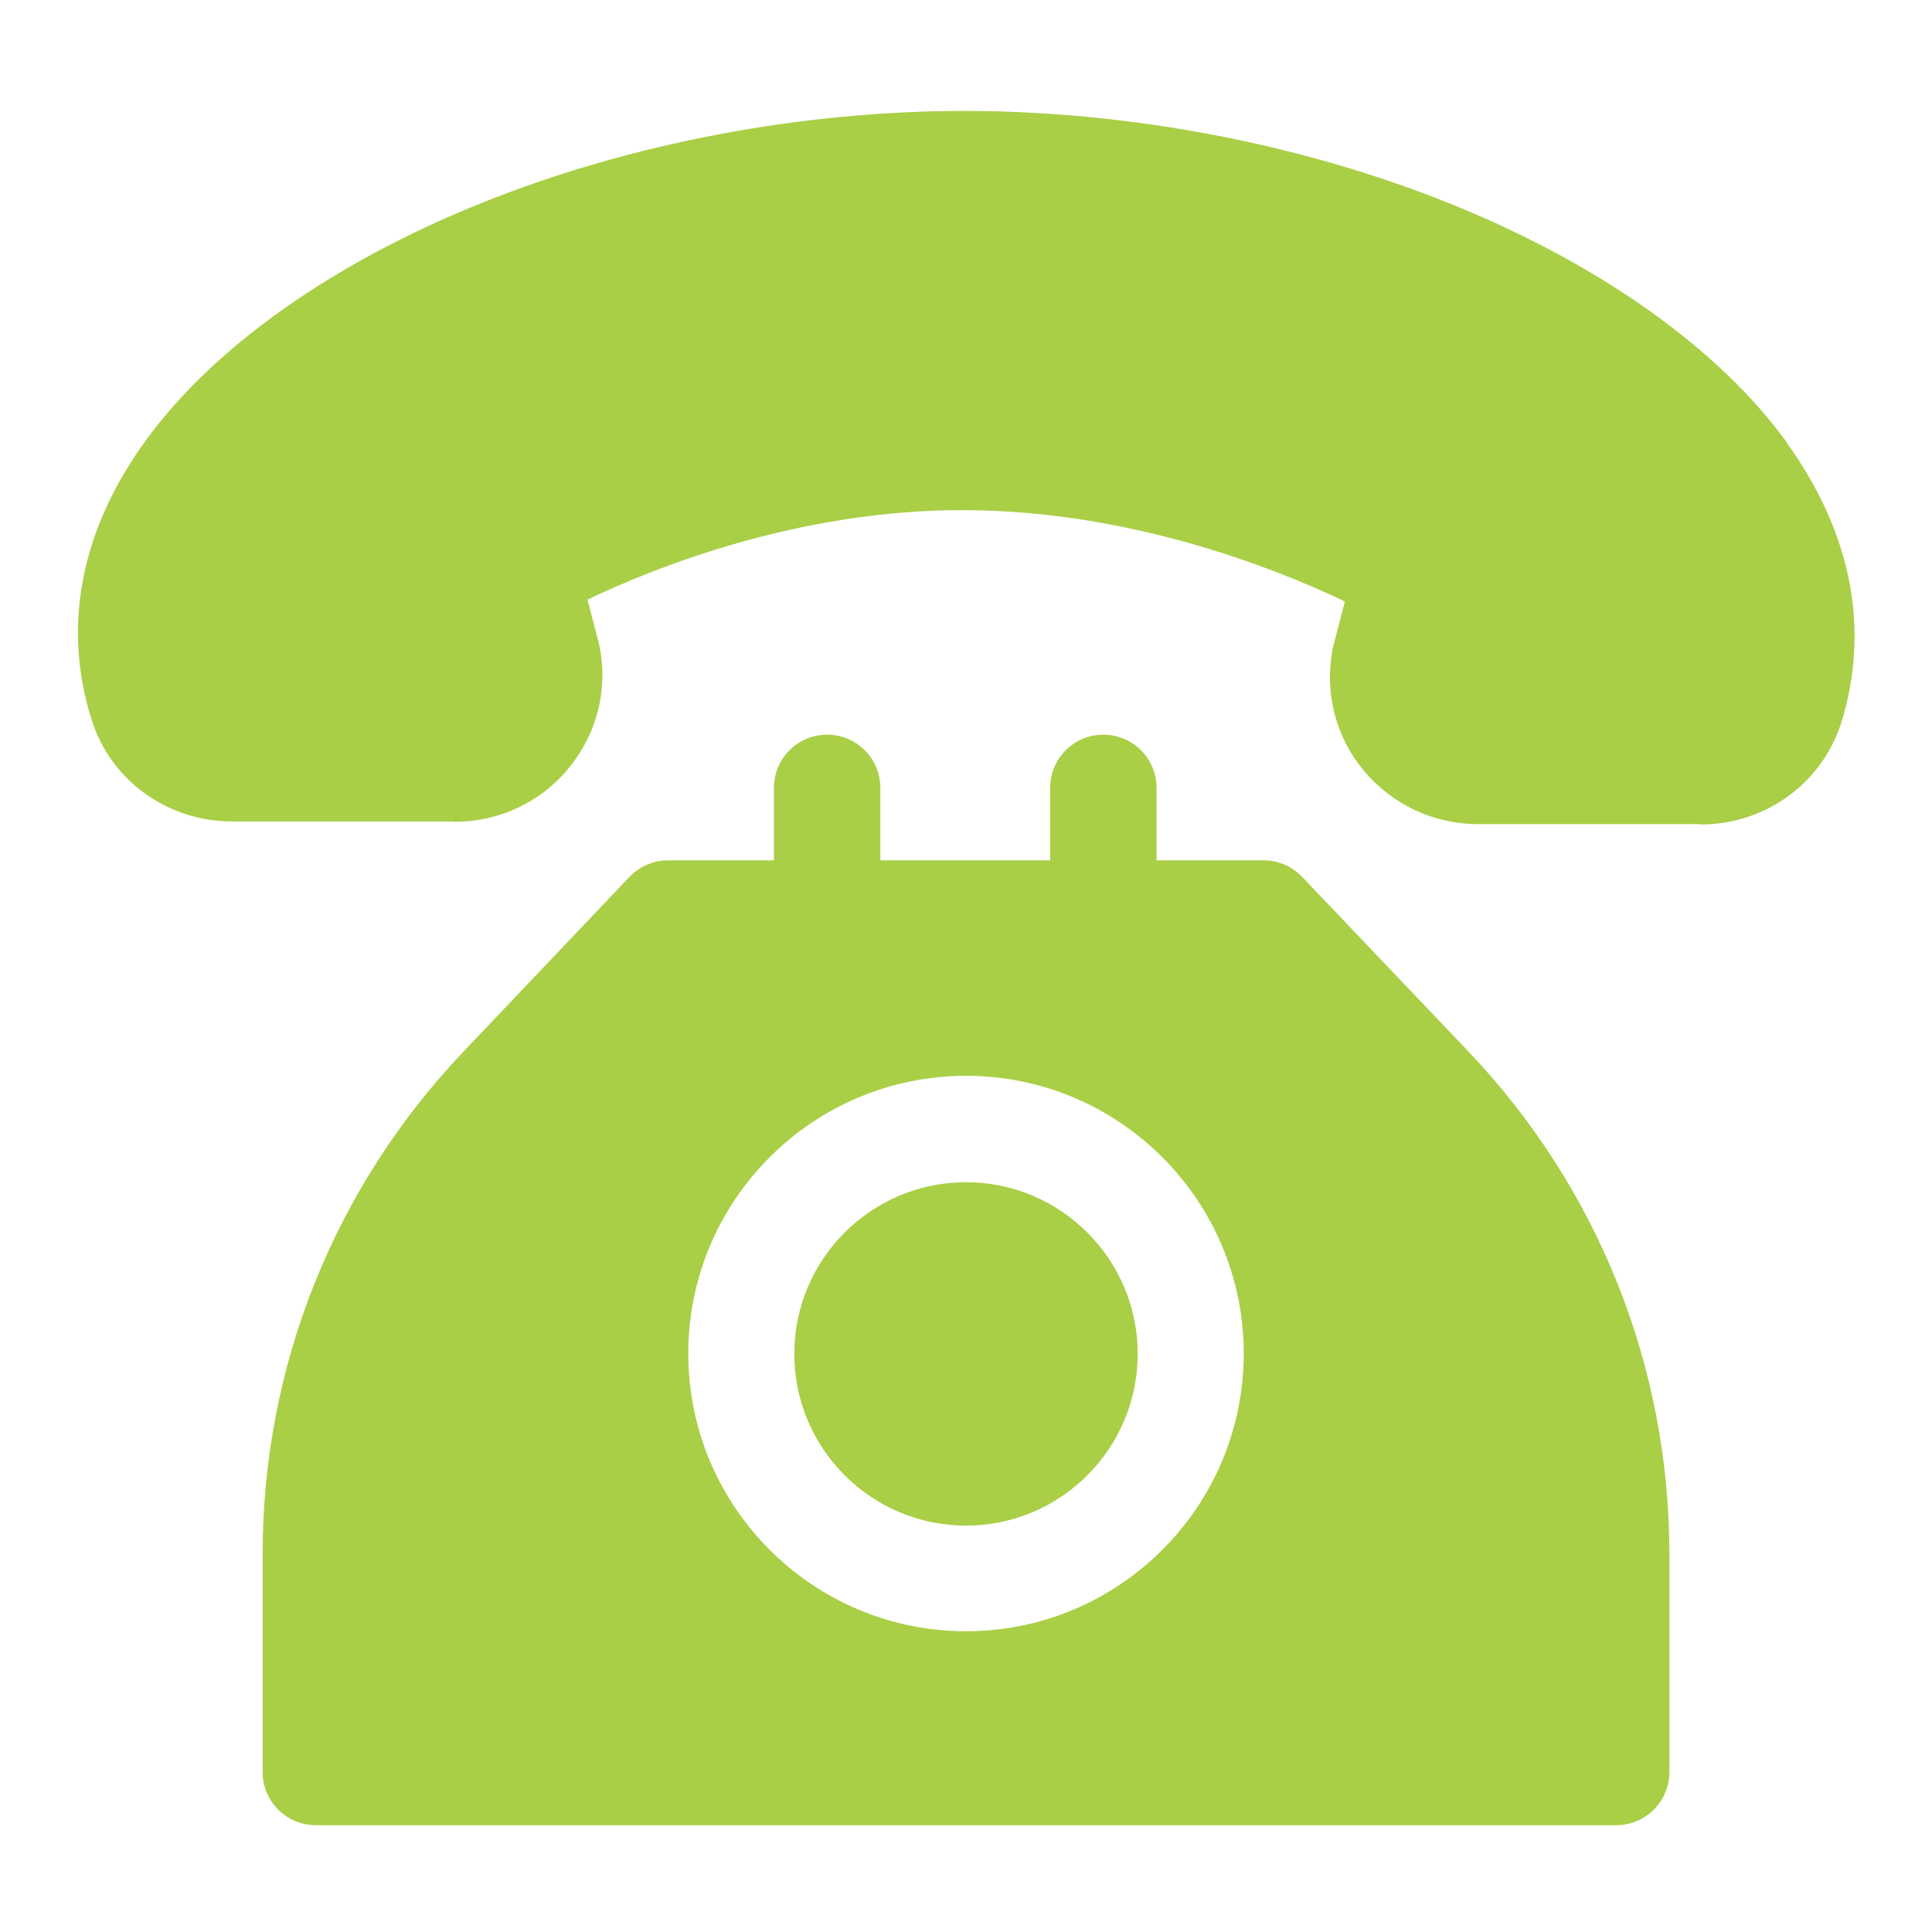 <?xml version="1.0" encoding="UTF-8"?>
<svg id="Capa_1" data-name="Capa 1" xmlns="http://www.w3.org/2000/svg" version="1.1" viewBox="0 0 512 512">
  <defs>
    <style>
      .cls-1 {
        fill: #a9cf46;
        stroke-width: 0px;
      }
    </style>
  </defs>
  <path class="cls-1" d="M473.5,117.2c-18.1-24.9-49.7-47.3-89.1-63.2-39.2-15.8-84.7-24.5-128.1-24.6s-89,8.5-128.2,24.2c-39.5,15.8-71.2,38.1-89.3,62.9-17.4,23.8-22.4,49.5-14.5,74.3,5.1,16.1,20.1,26.9,37.3,26.9h58.8q0,.1,0,.1c11.7,0,22.8-5.1,30.2-14.1,7.4-8.9,10.5-20.4,8.4-31.8-.1-.3-.1-.7-.2-1l-3.1-12c17.1-8.2,56-24,100.4-23.7,44.3.2,83.2,16,100.3,24.2l-3.1,12c-.1.3-.2.7-.2,1-2.1,11.3.9,22.9,8.3,31.8,7.5,9,18.5,14.2,30.3,14.2h58.8q0,.1.1.1c17.2,0,32.1-10.8,37.3-26.8,7.8-24.9,2.8-50.6-14.5-74.5Z"/>
  <path class="cls-1" d="M389,278.5l-43.9-46.1c-2.7-2.8-6.3-4.4-10.2-4.4h-28.4v-19.2c0-7.8-6.3-14.1-14.1-14.1s-14.1,6.3-14.1,14.1v19.2h-45v-19.2c0-7.8-6.3-14.1-14.1-14.1s-14.1,6.3-14.1,14.1v19.2h-28.1c-3.8,0-7.5,1.6-10.2,4.4l-43.8,46.1c-34.4,36.1-53.4,83.5-53.4,133.3v57.8c0,7.8,6.3,14.1,14.1,14.1h344.6c7.8,0,14.1-6.3,14.1-14.1v-57.8c0-49.8-19-97.2-53.4-133.3ZM256,432.3c-40.6,0-73.6-33-73.6-73.6s33-73.6,73.6-73.6,73.6,33,73.6,73.6-33,73.6-73.6,73.6Z"/>
  <path class="cls-1" d="M256,313.3c-25.1,0-45.5,20.4-45.5,45.5s20.4,45.5,45.5,45.5,45.5-20.4,45.5-45.5-20.4-45.5-45.5-45.5Z"/>
</svg>